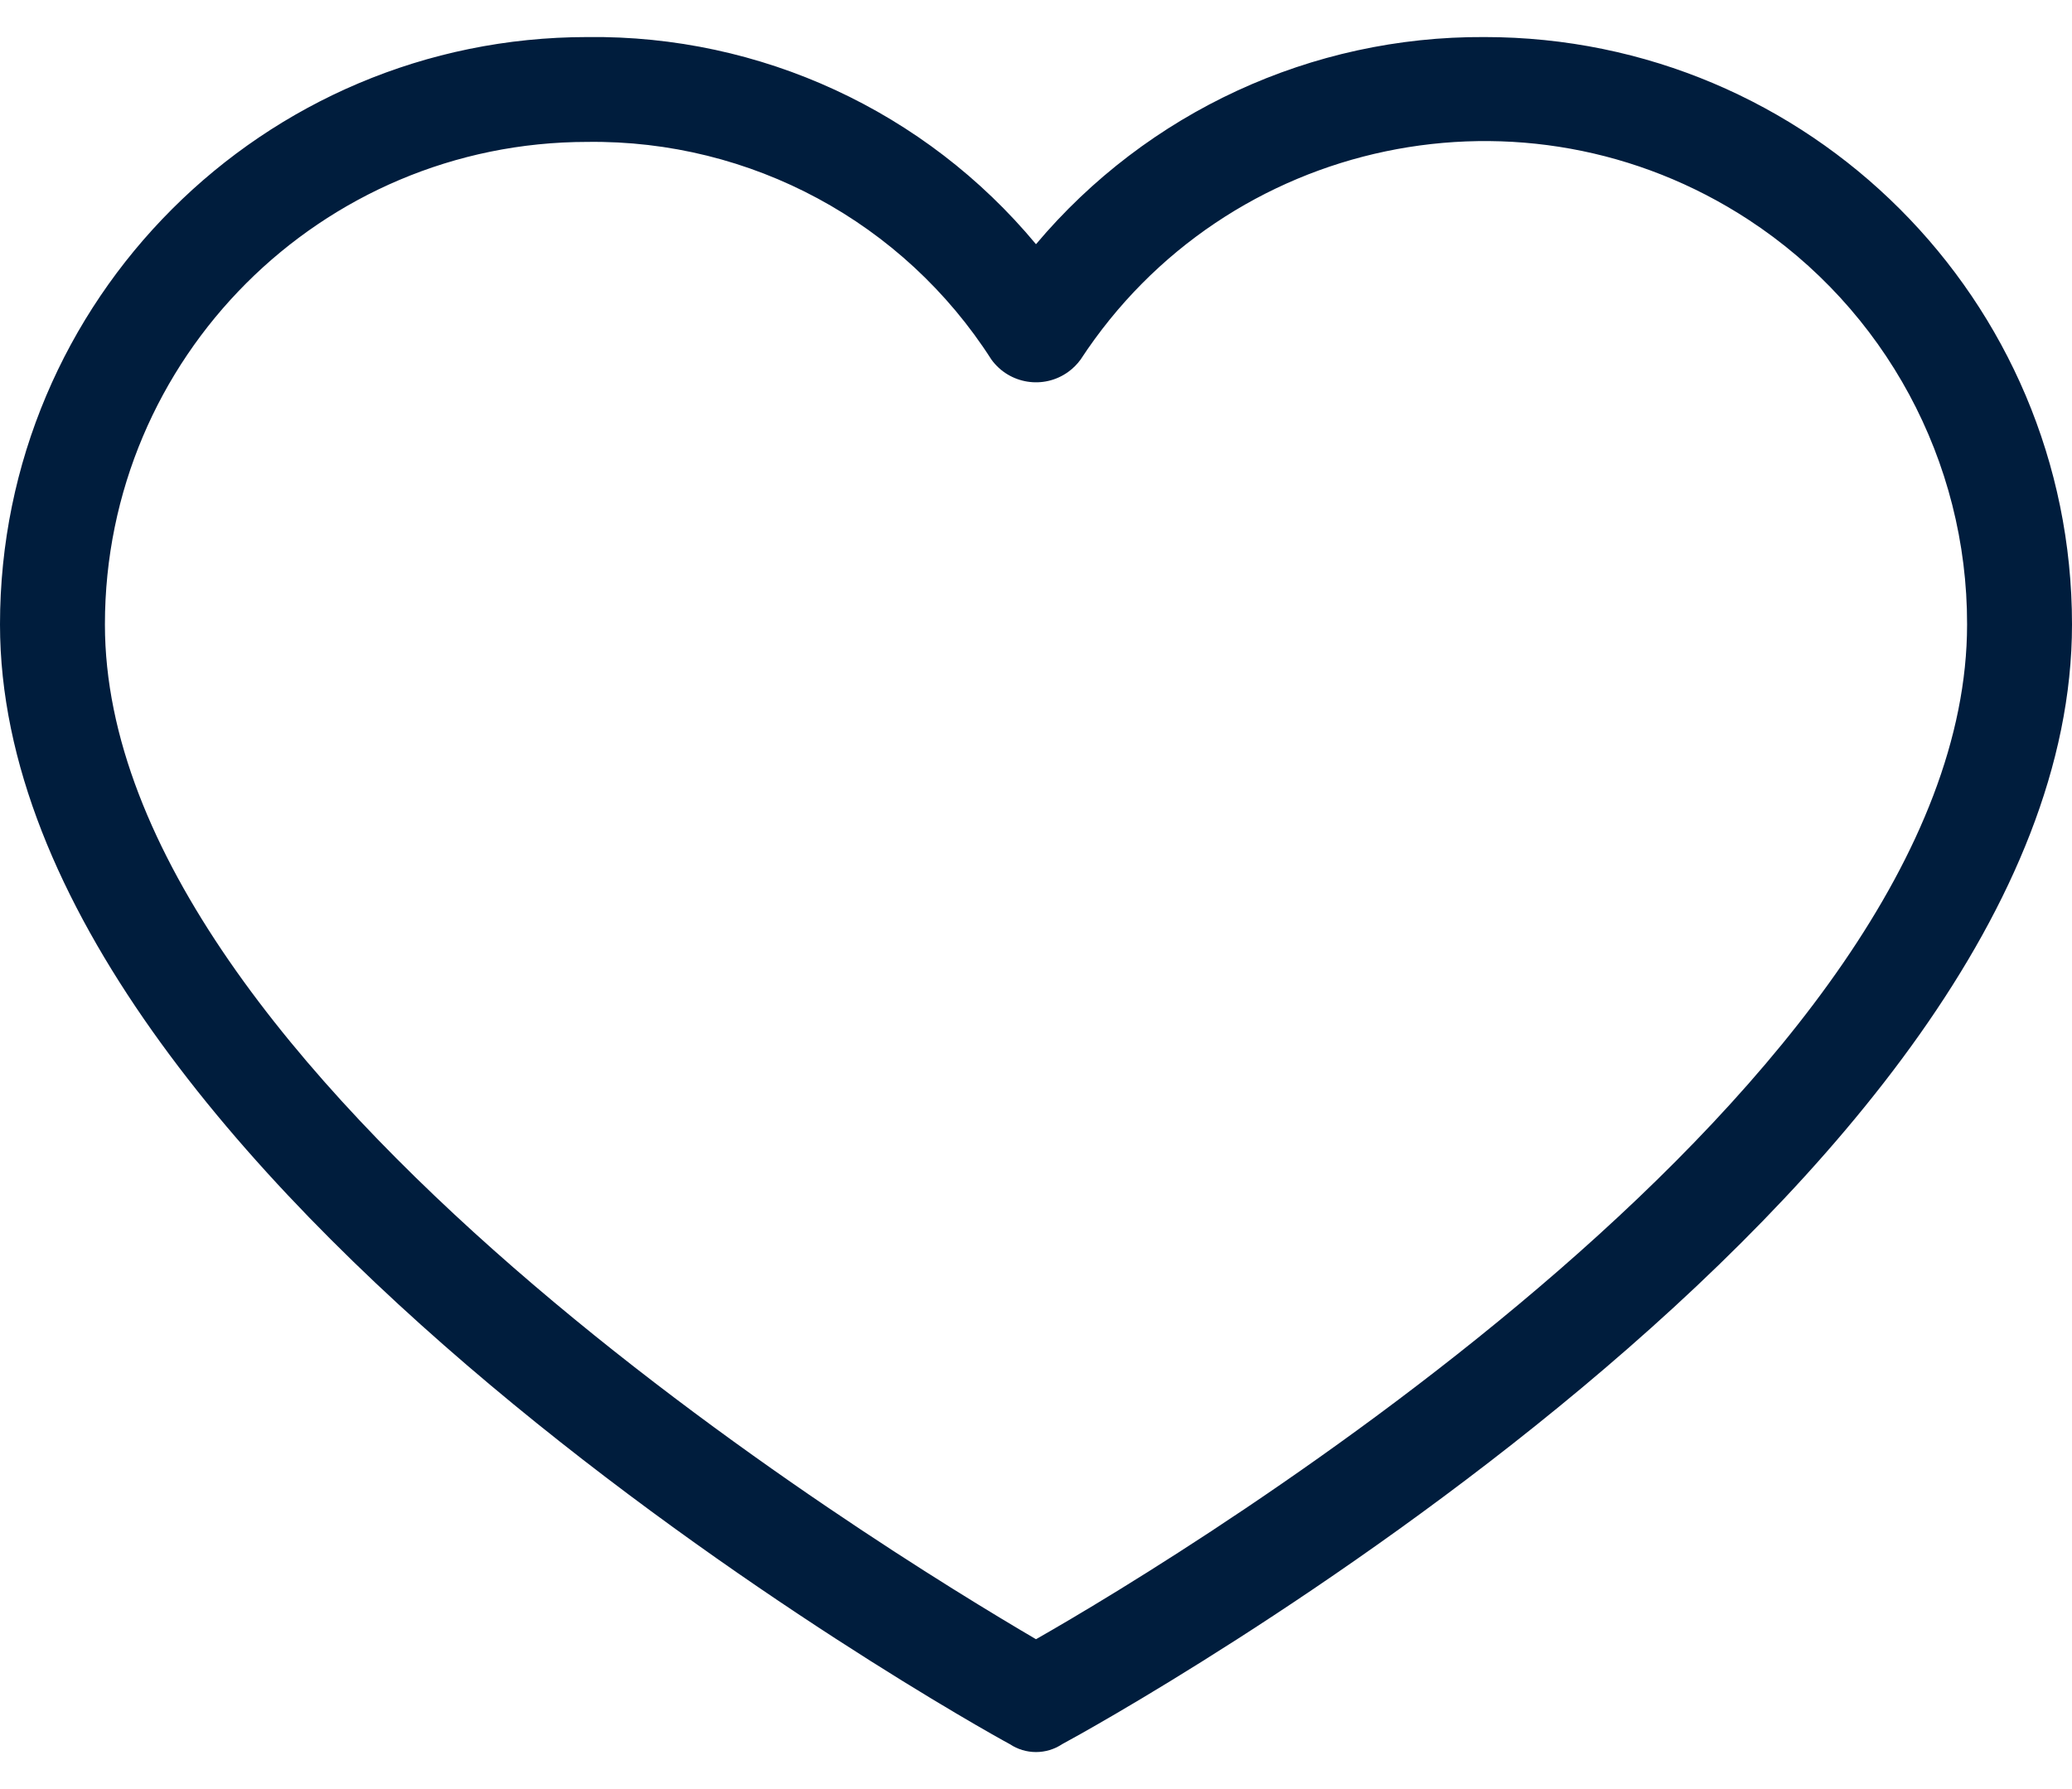 <svg xmlns="http://www.w3.org/2000/svg" fill="none" viewBox="0 0 44 38" height="38" width="44">
<path fill="#001D3D" d="M31.524 0.787C27.854 0.767 24.364 2.379 22 5.187C19.651 2.36 16.151 0.743 12.476 0.787C5.586 0.787 0 6.372 0 13.263C0 25.07 20.608 36.599 21.443 37.045C21.78 37.27 22.22 37.27 22.557 37.045C23.392 36.599 44 25.237 44 13.263C44 6.372 38.414 0.787 31.524 0.787ZM22 34.817C18.77 32.923 2.228 22.842 2.228 13.263C2.228 7.603 6.816 3.014 12.476 3.014C15.942 2.969 19.186 4.717 21.053 7.637C21.432 8.16 22.164 8.277 22.687 7.897C22.787 7.825 22.874 7.737 22.947 7.637C26.044 2.9 32.395 1.571 37.132 4.668C40.032 6.565 41.778 9.798 41.772 13.262C41.772 22.954 25.23 32.979 22 34.817Z"></path>
</svg>